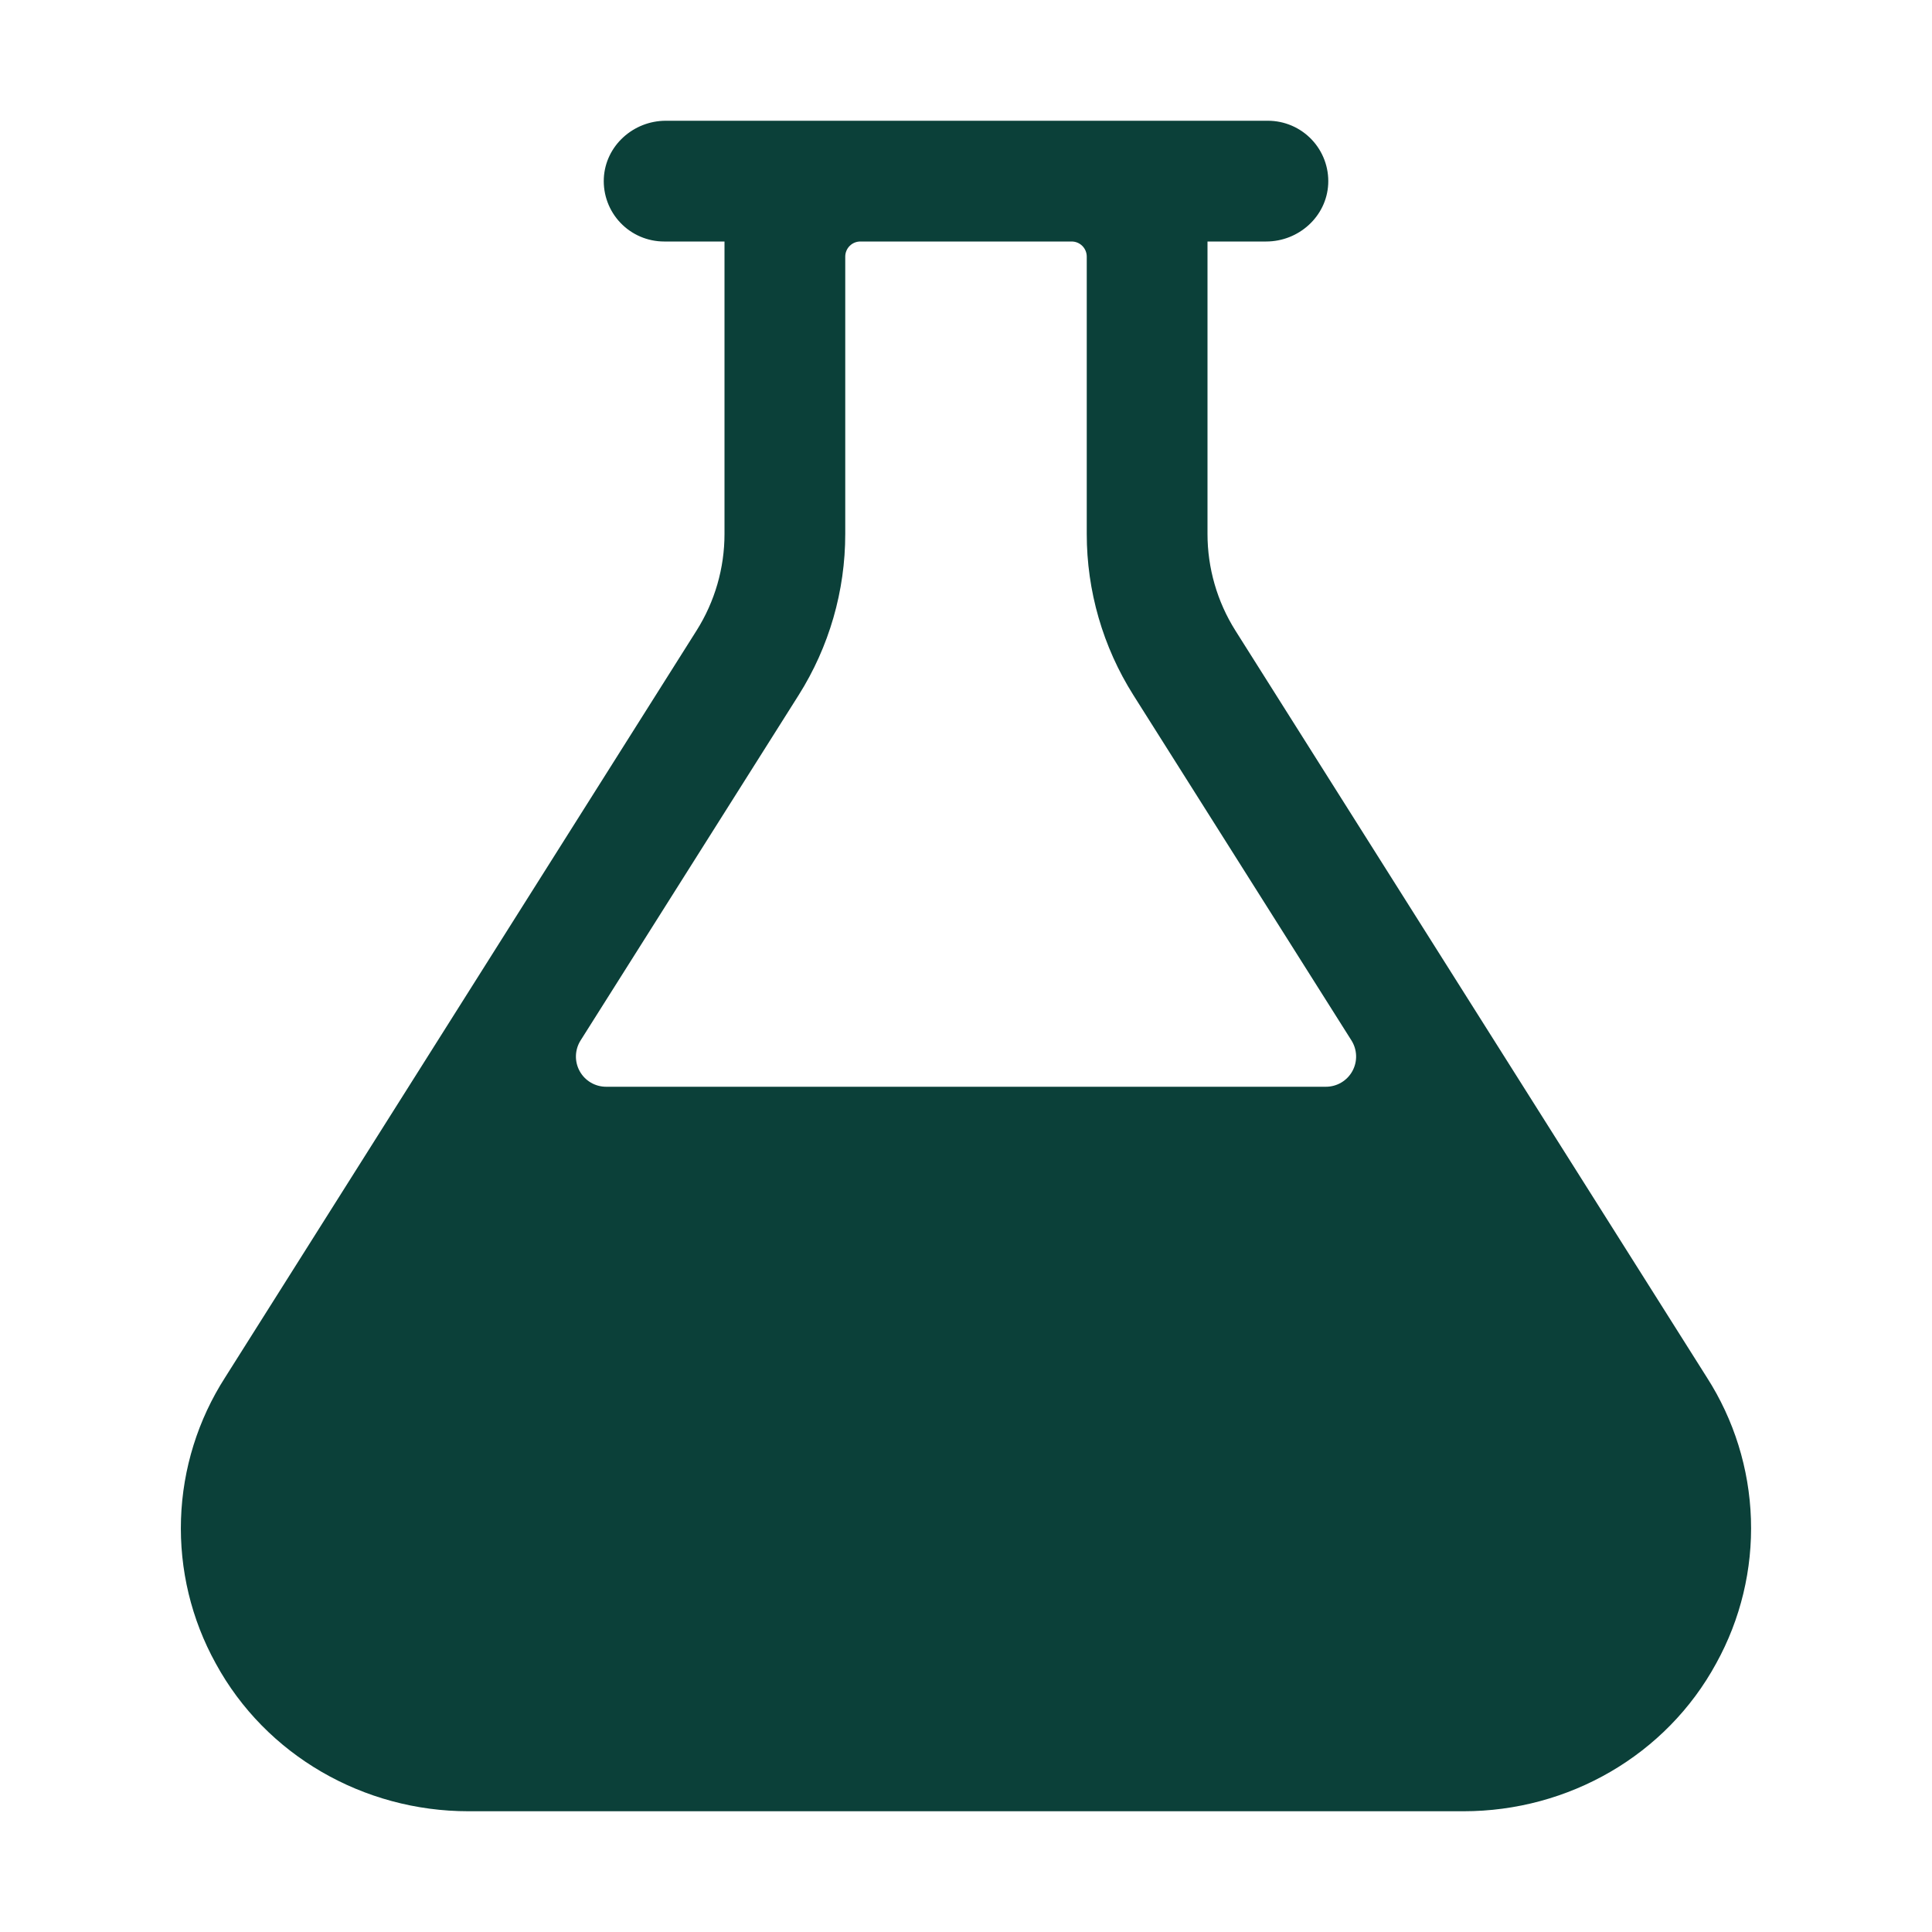 <svg xmlns="http://www.w3.org/2000/svg" fill="none" viewBox="0 0 512 512" height="512" width="512">
<path fill="#0B4039" d="M452.32 365L327.4 167.12C322.563 159.443 319.997 150.554 320 141.48V64H335.56C344.17 64 351.56 57.38 351.99 48.77C352.094 46.606 351.758 44.443 351.001 42.413C350.245 40.382 349.084 38.527 347.588 36.959C346.093 35.391 344.295 34.143 342.303 33.29C340.311 32.438 338.167 31.999 336 32H176.45C167.84 32 160.45 38.62 160.02 47.23C159.916 49.393 160.252 51.555 161.008 53.585C161.764 55.615 162.924 57.47 164.418 59.038C165.912 60.606 167.709 61.854 169.7 62.707C171.691 63.56 173.834 64 176 64H192V141.48C192.006 150.553 189.436 159.44 184.59 167.11L59.68 365C52.456 376.238 48.409 389.223 47.969 402.575C47.529 415.928 50.712 429.15 57.18 440.84C70.44 465.19 96.36 480 124.13 480H387.87C415.64 480 441.56 465.19 454.82 440.79C461.278 429.106 464.456 415.893 464.016 402.55C463.576 389.208 459.534 376.233 452.32 365ZM211.66 184.2C219.731 171.414 224.01 156.6 224 141.48V68C224 66.939 224.421 65.922 225.172 65.172C225.922 64.421 226.939 64 228 64H284C285.061 64 286.078 64.421 286.828 65.172C287.579 65.922 288 66.939 288 68V141.48C287.993 156.601 292.276 171.415 300.35 184.2L358.15 275.73C358.914 276.941 359.34 278.335 359.381 279.767C359.423 281.199 359.08 282.616 358.387 283.869C357.694 285.123 356.678 286.167 355.443 286.894C354.209 287.621 352.802 288.003 351.37 288H160.63C159.199 288.001 157.793 287.618 156.56 286.89C155.327 286.163 154.312 285.118 153.621 283.865C152.929 282.611 152.586 281.196 152.629 279.765C152.671 278.334 153.096 276.941 153.86 275.73L211.66 184.2Z"></path>
</svg>
